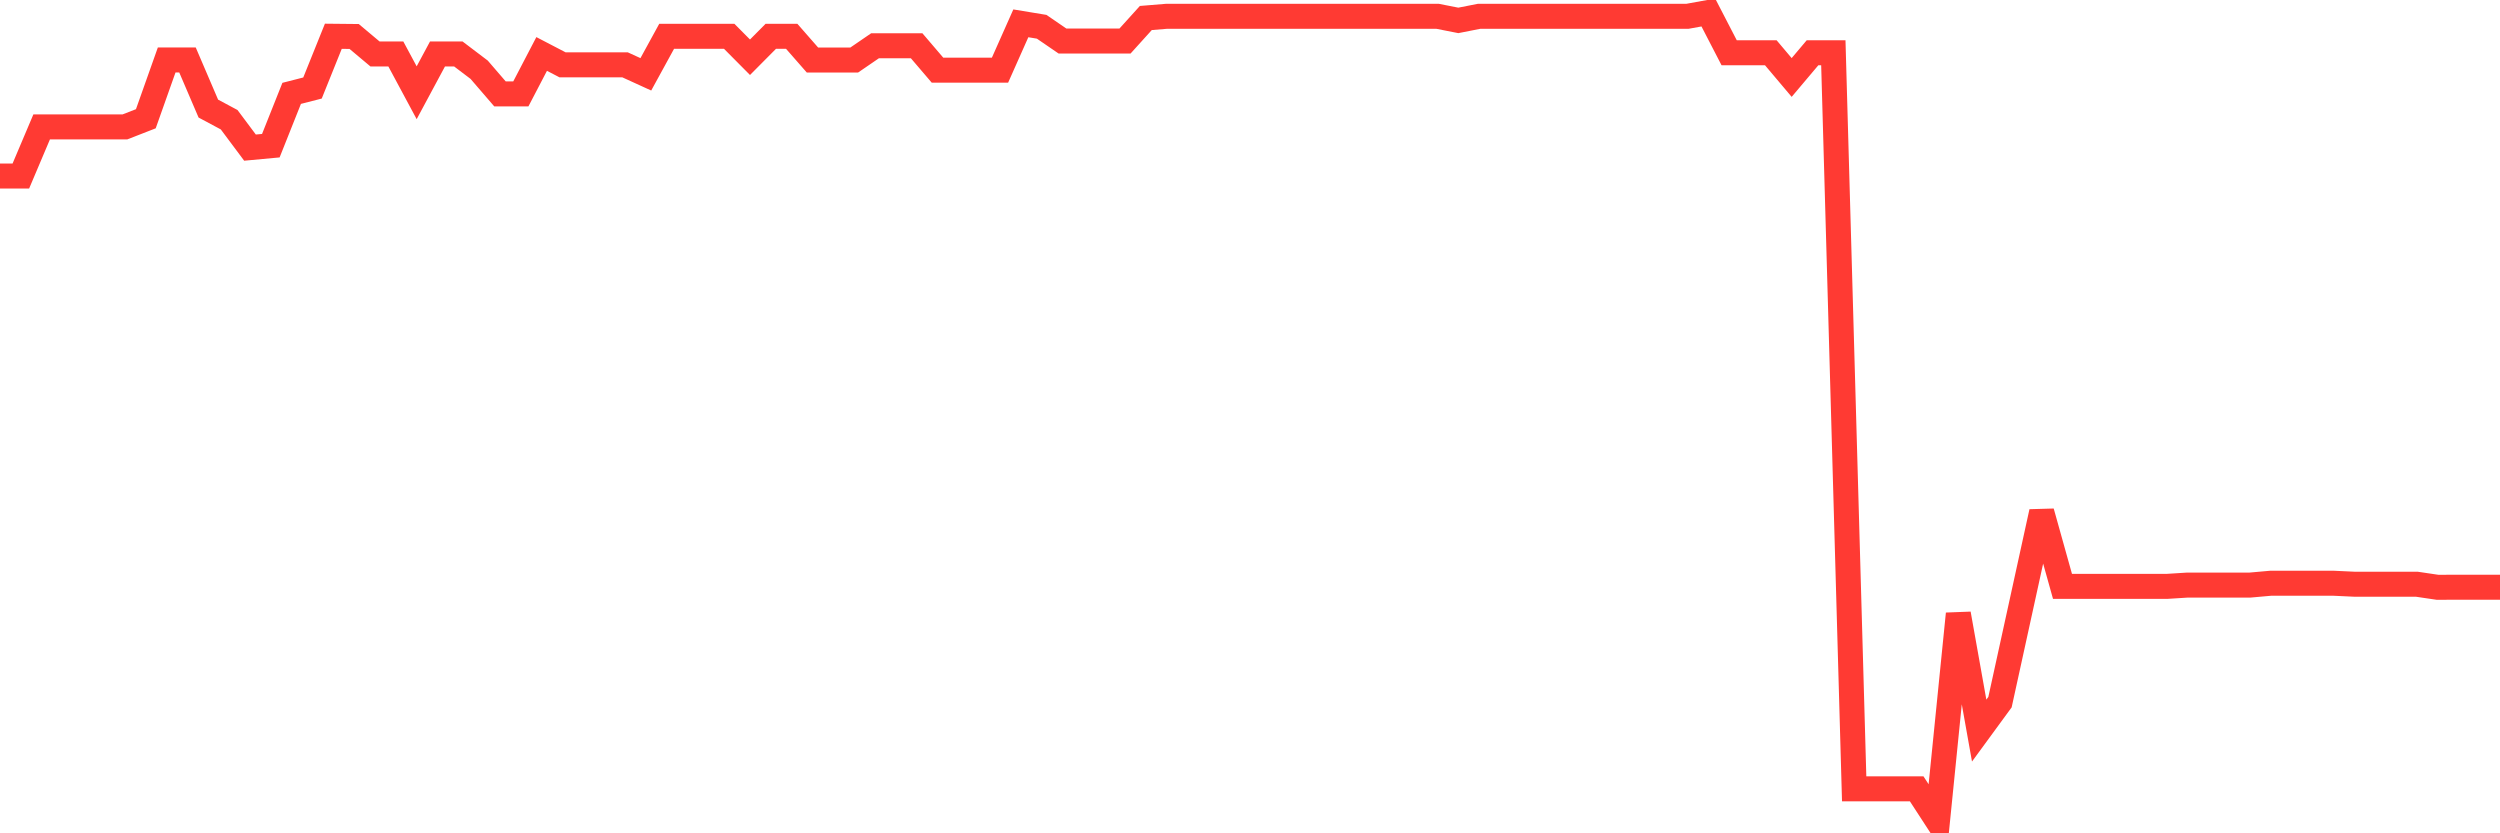<svg
  xmlns="http://www.w3.org/2000/svg"
  xmlns:xlink="http://www.w3.org/1999/xlink"
  width="120"
  height="40"
  viewBox="0 0 120 40"
  preserveAspectRatio="none"
>
  <polyline
    points="0,8.451 1,8.451 2,6.09 3,6.09 4,6.09 5,6.09 6,6.09 7,5.7 8,2.879 9,2.879 10,5.212 11,5.747 12,7.086 13,6.993 14,4.481 15,4.225 16,1.741 17,1.751 18,2.59 19,2.59 20,4.452 21,2.59 22,2.59 23,3.348 24,4.508 25,4.508 26,2.59 27,3.111 28,3.111 29,3.111 30,3.111 31,3.568 32,1.741 33,1.741 34,1.741 35,1.741 36,2.748 37,1.741 38,1.741 39,2.883 40,2.883 41,2.883 42,2.198 43,2.198 44,2.198 45,3.368 46,3.368 47,3.368 48,3.368 49,1.12 50,1.285 51,1.97 52,1.97 53,1.97 54,1.97 55,0.864 56,0.782 57,0.782 58,0.782 59,0.782 60,0.782 61,0.782 62,0.782 63,0.782 64,0.782 65,0.782 66,0.782 67,0.782 68,0.782 69,0.782 70,0.979 71,0.782 72,0.782 73,0.782 74,0.782 75,0.782 76,0.782 77,0.782 78,0.782 79,0.782 80,0.782 81,0.782 82,0.6 83,2.534 84,2.534 85,2.534 86,3.719 87,2.534 88,2.534 89,37.863 90,37.863 91,37.863 92,37.863 93,39.4 94,29.462 95,35.068 96,33.702 97,29.136 98,24.57 99,28.147 100,28.147 101,28.147 102,28.147 103,28.147 104,28.147 105,28.084 106,28.084 107,28.084 108,28.084 109,27.995 110,27.995 111,27.995 112,27.995 113,28.042 114,28.042 115,28.042 116,28.042 117,28.19 118,28.187 119,28.187 120,28.187"
    fill="none"
    stroke="#ff3a33"
    stroke-width="1.2"
  >
  </polyline>
</svg>